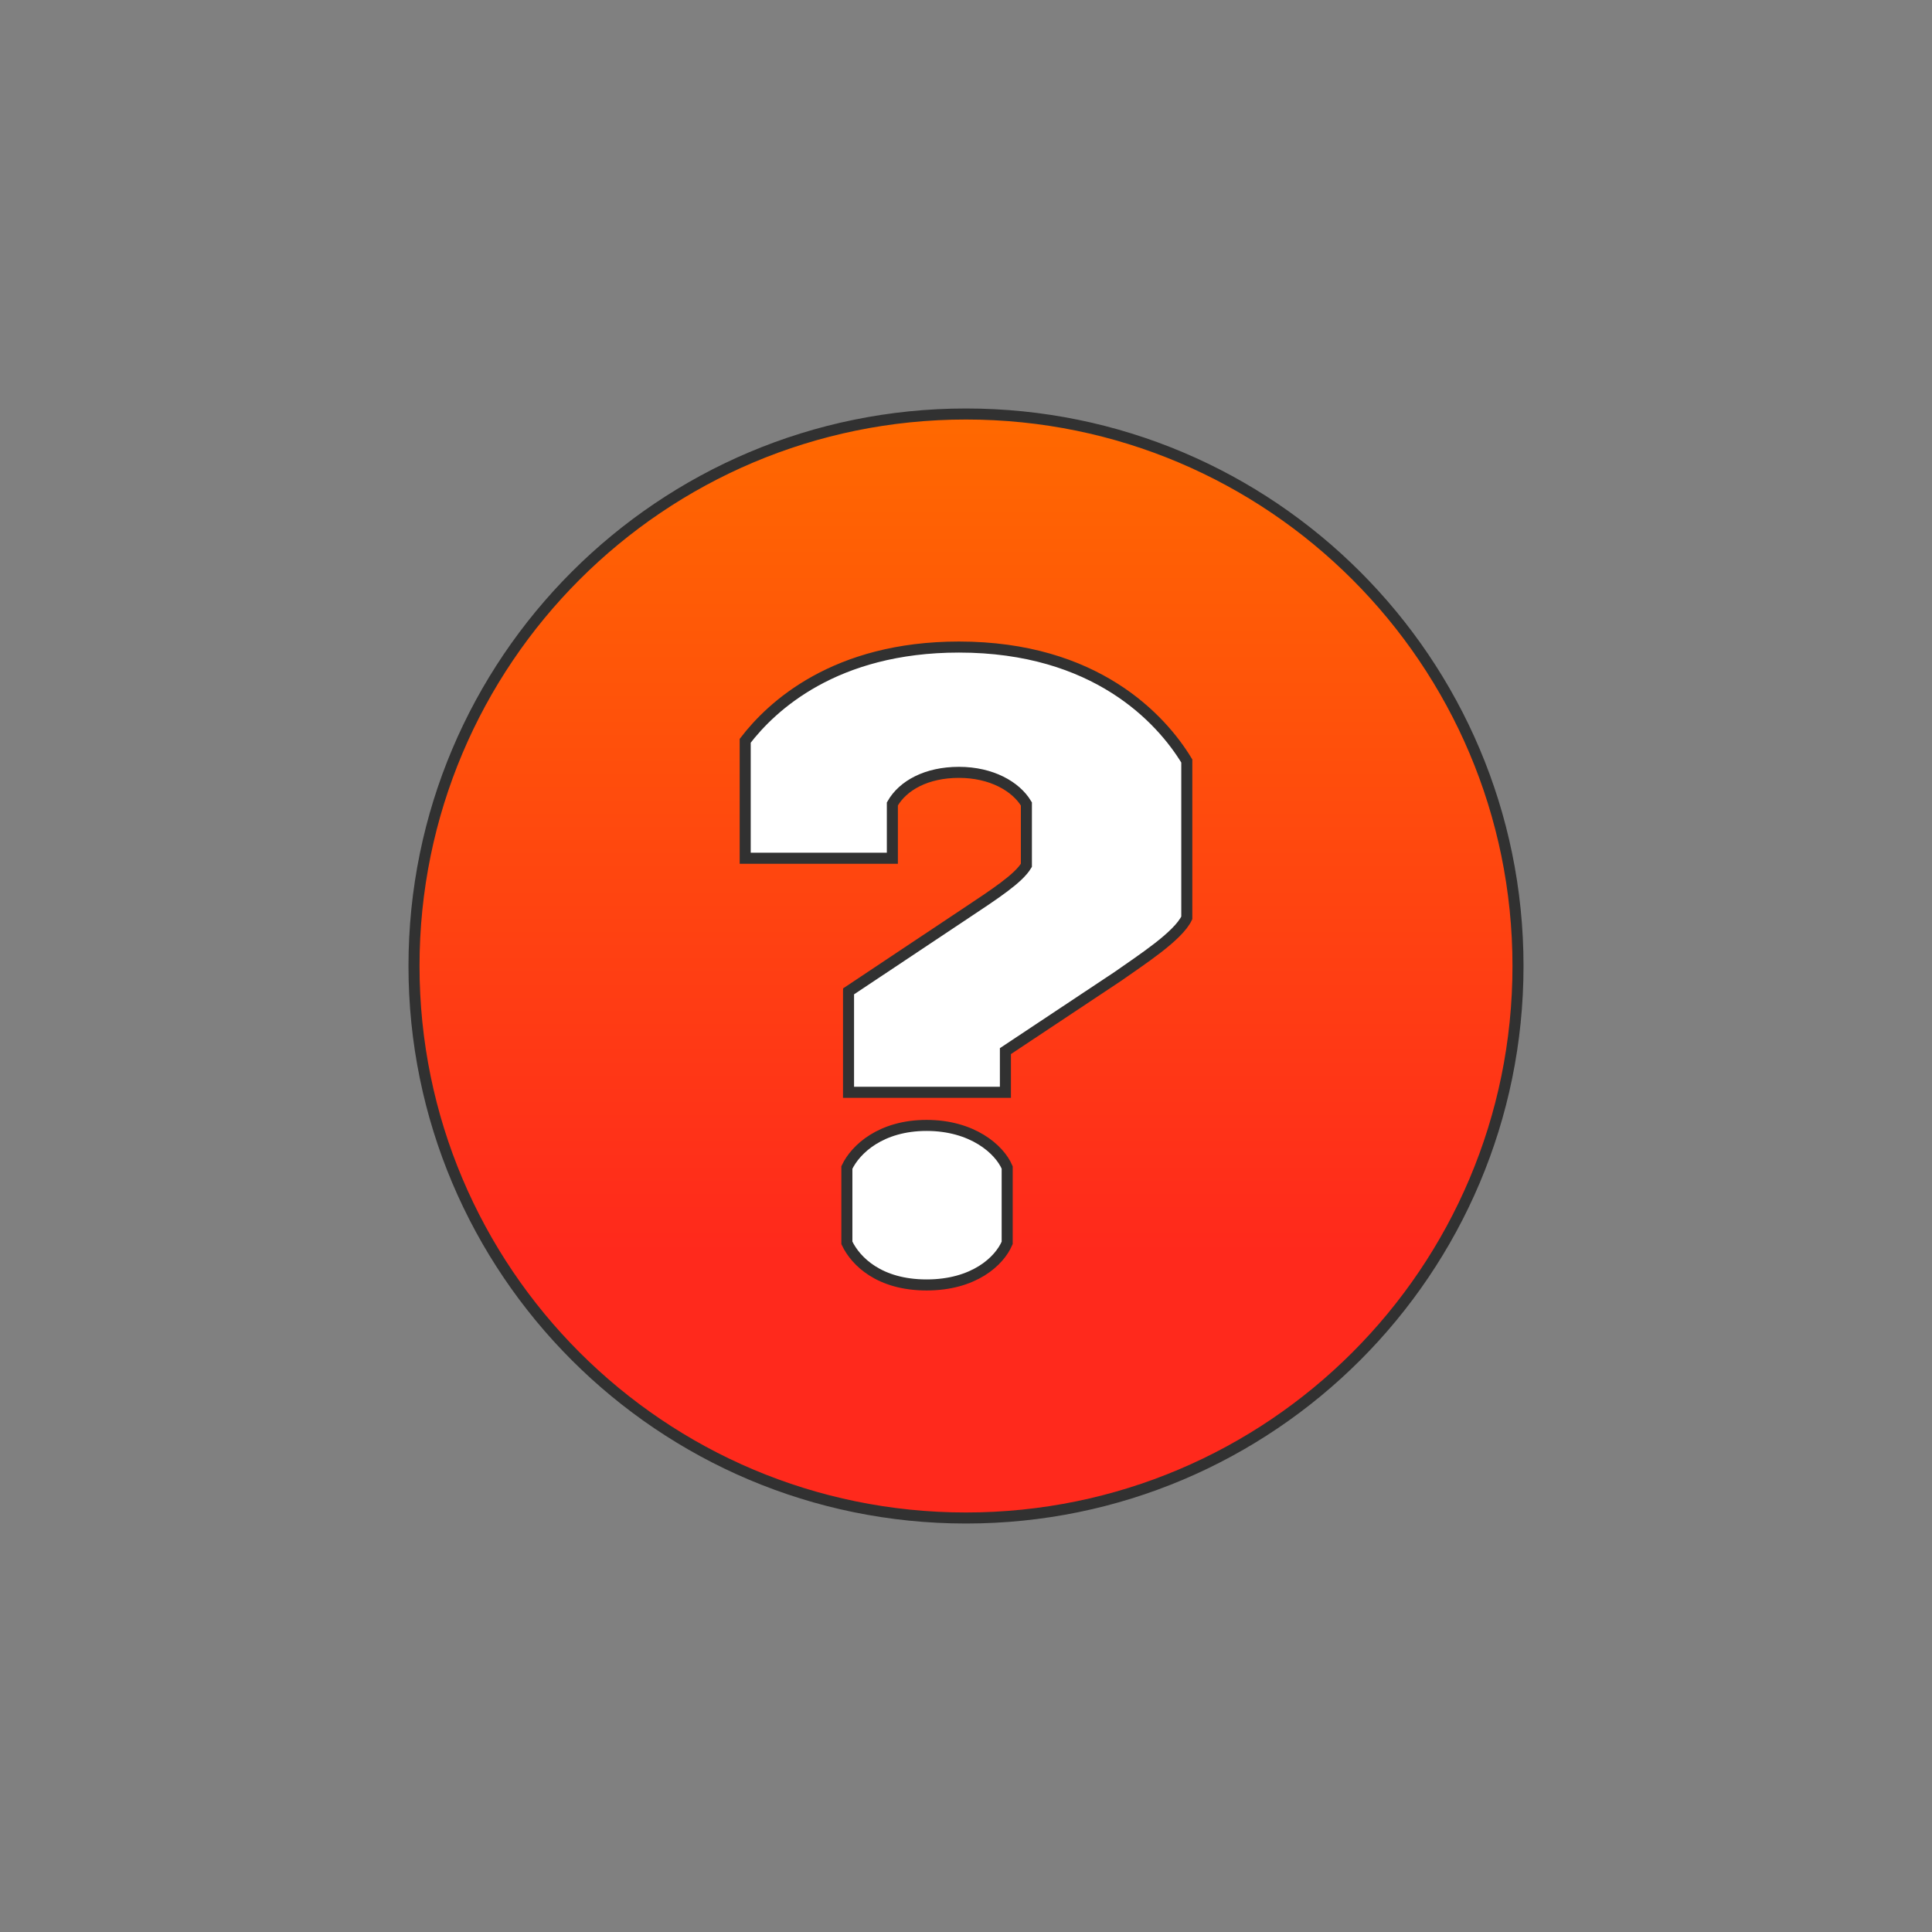 <?xml version="1.0" encoding="UTF-8"?> <svg xmlns="http://www.w3.org/2000/svg" xmlns:xlink="http://www.w3.org/1999/xlink" id="a" data-name="Layer 1" viewBox="0 0 175 175"><rect x="0" y="0" width="175" height="175" fill="#808080" stroke="none"/><defs><style> .d { fill: #fff; } .d, .e { stroke: #313131; } .e { fill: url(#c); stroke-miterlimit: 10; } </style><linearGradient id="c" x1="87.5" y1="137.5" x2="87.5" y2="37.5" gradientUnits="userSpaceOnUse"><stop offset=".24" stop-color="#ff291c"></stop><stop offset="1" stop-color="#ff6900"></stop></linearGradient></defs><g id="b" data-name="Undecided"><path class="e" d="M87.5,137.5c27.61,0,50-22.39,50-50s-22.39-50-50-50-50,22.39-50,50,22.39,50,50,50"></path><path class="d" d="M76.86,89.8l10.48-6.98c2.86-1.9,4.92-3.25,5.63-4.44v-5.56c-.95-1.59-3.17-2.86-6.11-2.86s-5.08,1.19-6.03,2.86v4.92h-13.33v-10.64c2.38-3.1,8.09-8.49,19.36-8.49,12.38,0,18.33,6.51,20.64,10.32v14.21c-.79,1.67-4.13,3.81-6.27,5.32l-10.16,6.75v3.73h-14.21v-9.13ZM76.71,105.75c.79-1.67,3.1-3.81,7.22-3.81s6.59,2.14,7.3,3.81v6.83c-.71,1.67-3.02,3.81-7.3,3.81s-6.43-2.14-7.22-3.81v-6.83Z"></path></g></svg> 